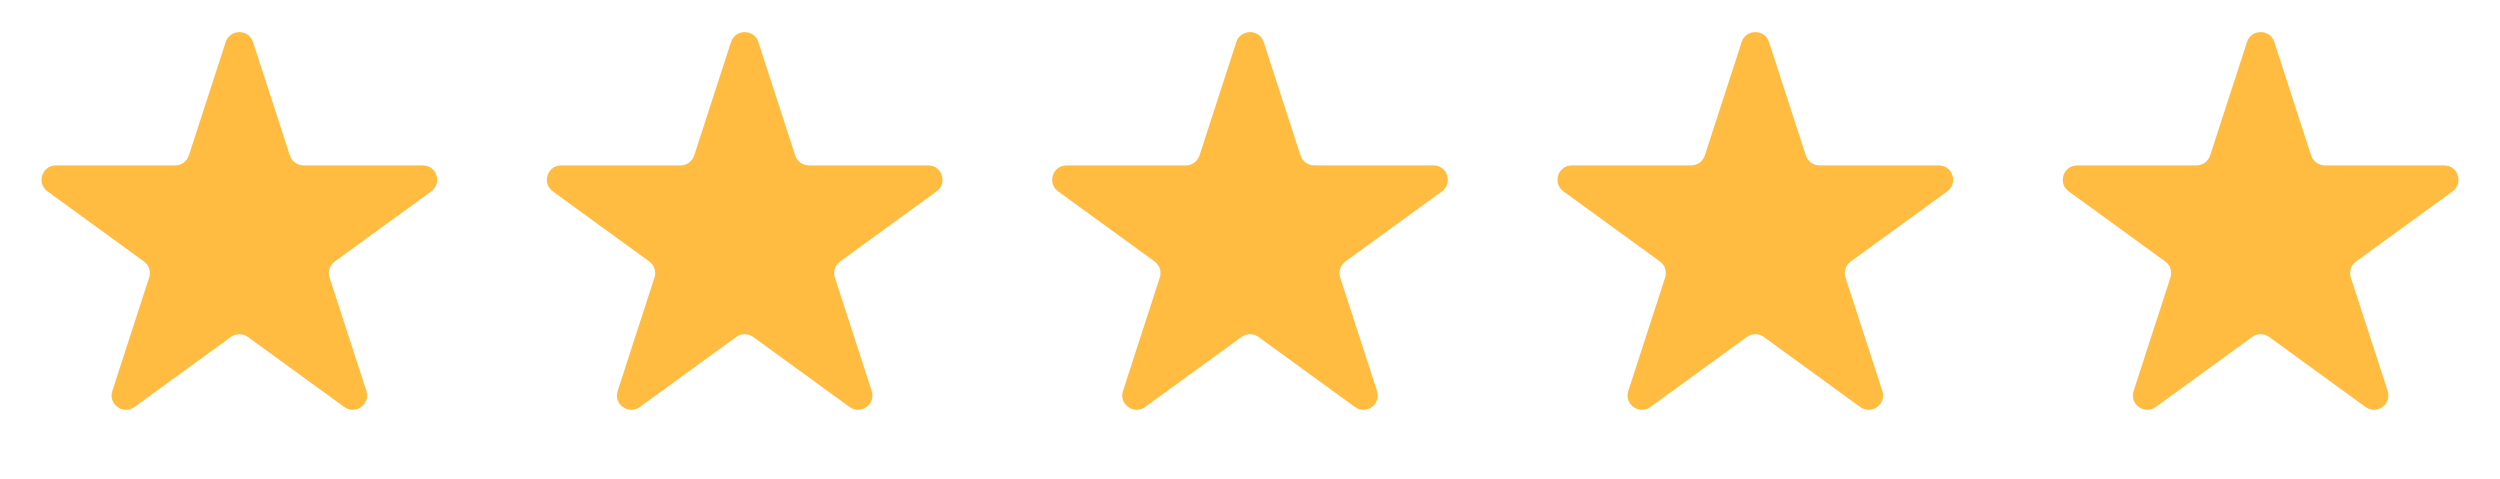 <svg width="94" height="18" viewBox="0 0 94 18" fill="none" xmlns="http://www.w3.org/2000/svg">
<path d="M8.486 1.581C8.648 1.083 9.352 1.083 9.514 1.581L10.899 5.846C10.972 6.068 11.179 6.219 11.413 6.219H15.898C16.421 6.219 16.638 6.888 16.215 7.196L12.587 9.832C12.398 9.969 12.318 10.213 12.391 10.435L13.777 14.7C13.938 15.198 13.369 15.612 12.945 15.304L9.317 12.668C9.128 12.531 8.872 12.531 8.683 12.668L5.054 15.304C4.631 15.612 4.062 15.198 4.223 14.7L5.609 10.435C5.682 10.213 5.602 9.969 5.413 9.832L1.785 7.196C1.362 6.888 1.579 6.219 2.102 6.219H6.587C6.821 6.219 7.028 6.068 7.101 5.846L8.486 1.581Z" fill="#FFBC40"/>
<path d="M27.486 1.581C27.648 1.083 28.352 1.083 28.514 1.581L29.899 5.846C29.972 6.068 30.179 6.219 30.413 6.219H34.898C35.421 6.219 35.638 6.888 35.215 7.196L31.587 9.832C31.398 9.969 31.318 10.213 31.391 10.435L32.776 14.7C32.938 15.198 32.369 15.612 31.945 15.304L28.317 12.668C28.128 12.531 27.872 12.531 27.683 12.668L24.055 15.304C23.631 15.612 23.062 15.198 23.224 14.7L24.609 10.435C24.682 10.213 24.602 9.969 24.413 9.832L20.785 7.196C20.362 6.888 20.579 6.219 21.102 6.219H25.587C25.821 6.219 26.028 6.068 26.101 5.846L27.486 1.581Z" fill="#FFBC40"/>
<path d="M46.486 1.581C46.648 1.083 47.352 1.083 47.514 1.581L48.899 5.846C48.972 6.068 49.179 6.219 49.413 6.219H53.898C54.421 6.219 54.638 6.888 54.215 7.196L50.587 9.832C50.398 9.969 50.318 10.213 50.391 10.435L51.776 14.7C51.938 15.198 51.369 15.612 50.946 15.304L47.317 12.668C47.128 12.531 46.872 12.531 46.683 12.668L43.054 15.304C42.631 15.612 42.062 15.198 42.224 14.7L43.609 10.435C43.682 10.213 43.602 9.969 43.413 9.832L39.785 7.196C39.362 6.888 39.579 6.219 40.102 6.219H44.587C44.821 6.219 45.028 6.068 45.101 5.846L46.486 1.581Z" fill="#FFBC40"/>
<path d="M65.486 1.581C65.648 1.083 66.352 1.083 66.514 1.581L67.899 5.846C67.972 6.068 68.179 6.219 68.413 6.219H72.898C73.421 6.219 73.638 6.888 73.215 7.196L69.587 9.832C69.398 9.969 69.318 10.213 69.391 10.435L70.776 14.7C70.938 15.198 70.369 15.612 69.945 15.304L66.317 12.668C66.128 12.531 65.872 12.531 65.683 12.668L62.054 15.304C61.631 15.612 61.062 15.198 61.224 14.7L62.609 10.435C62.682 10.213 62.602 9.969 62.413 9.832L58.785 7.196C58.362 6.888 58.579 6.219 59.102 6.219H63.587C63.821 6.219 64.028 6.068 64.101 5.846L65.486 1.581Z" fill="#FFBC40"/>
<path d="M84.486 1.581C84.648 1.083 85.352 1.083 85.514 1.581L86.899 5.846C86.972 6.068 87.179 6.219 87.413 6.219H91.898C92.421 6.219 92.638 6.888 92.215 7.196L88.587 9.832C88.398 9.969 88.318 10.213 88.391 10.435L89.776 14.7C89.938 15.198 89.369 15.612 88.945 15.304L85.317 12.668C85.128 12.531 84.872 12.531 84.683 12.668L81.055 15.304C80.631 15.612 80.062 15.198 80.224 14.7L81.609 10.435C81.682 10.213 81.602 9.969 81.413 9.832L77.785 7.196C77.362 6.888 77.579 6.219 78.102 6.219H82.587C82.821 6.219 83.028 6.068 83.101 5.846L84.486 1.581Z" fill="#FFBC40"/>
</svg>
